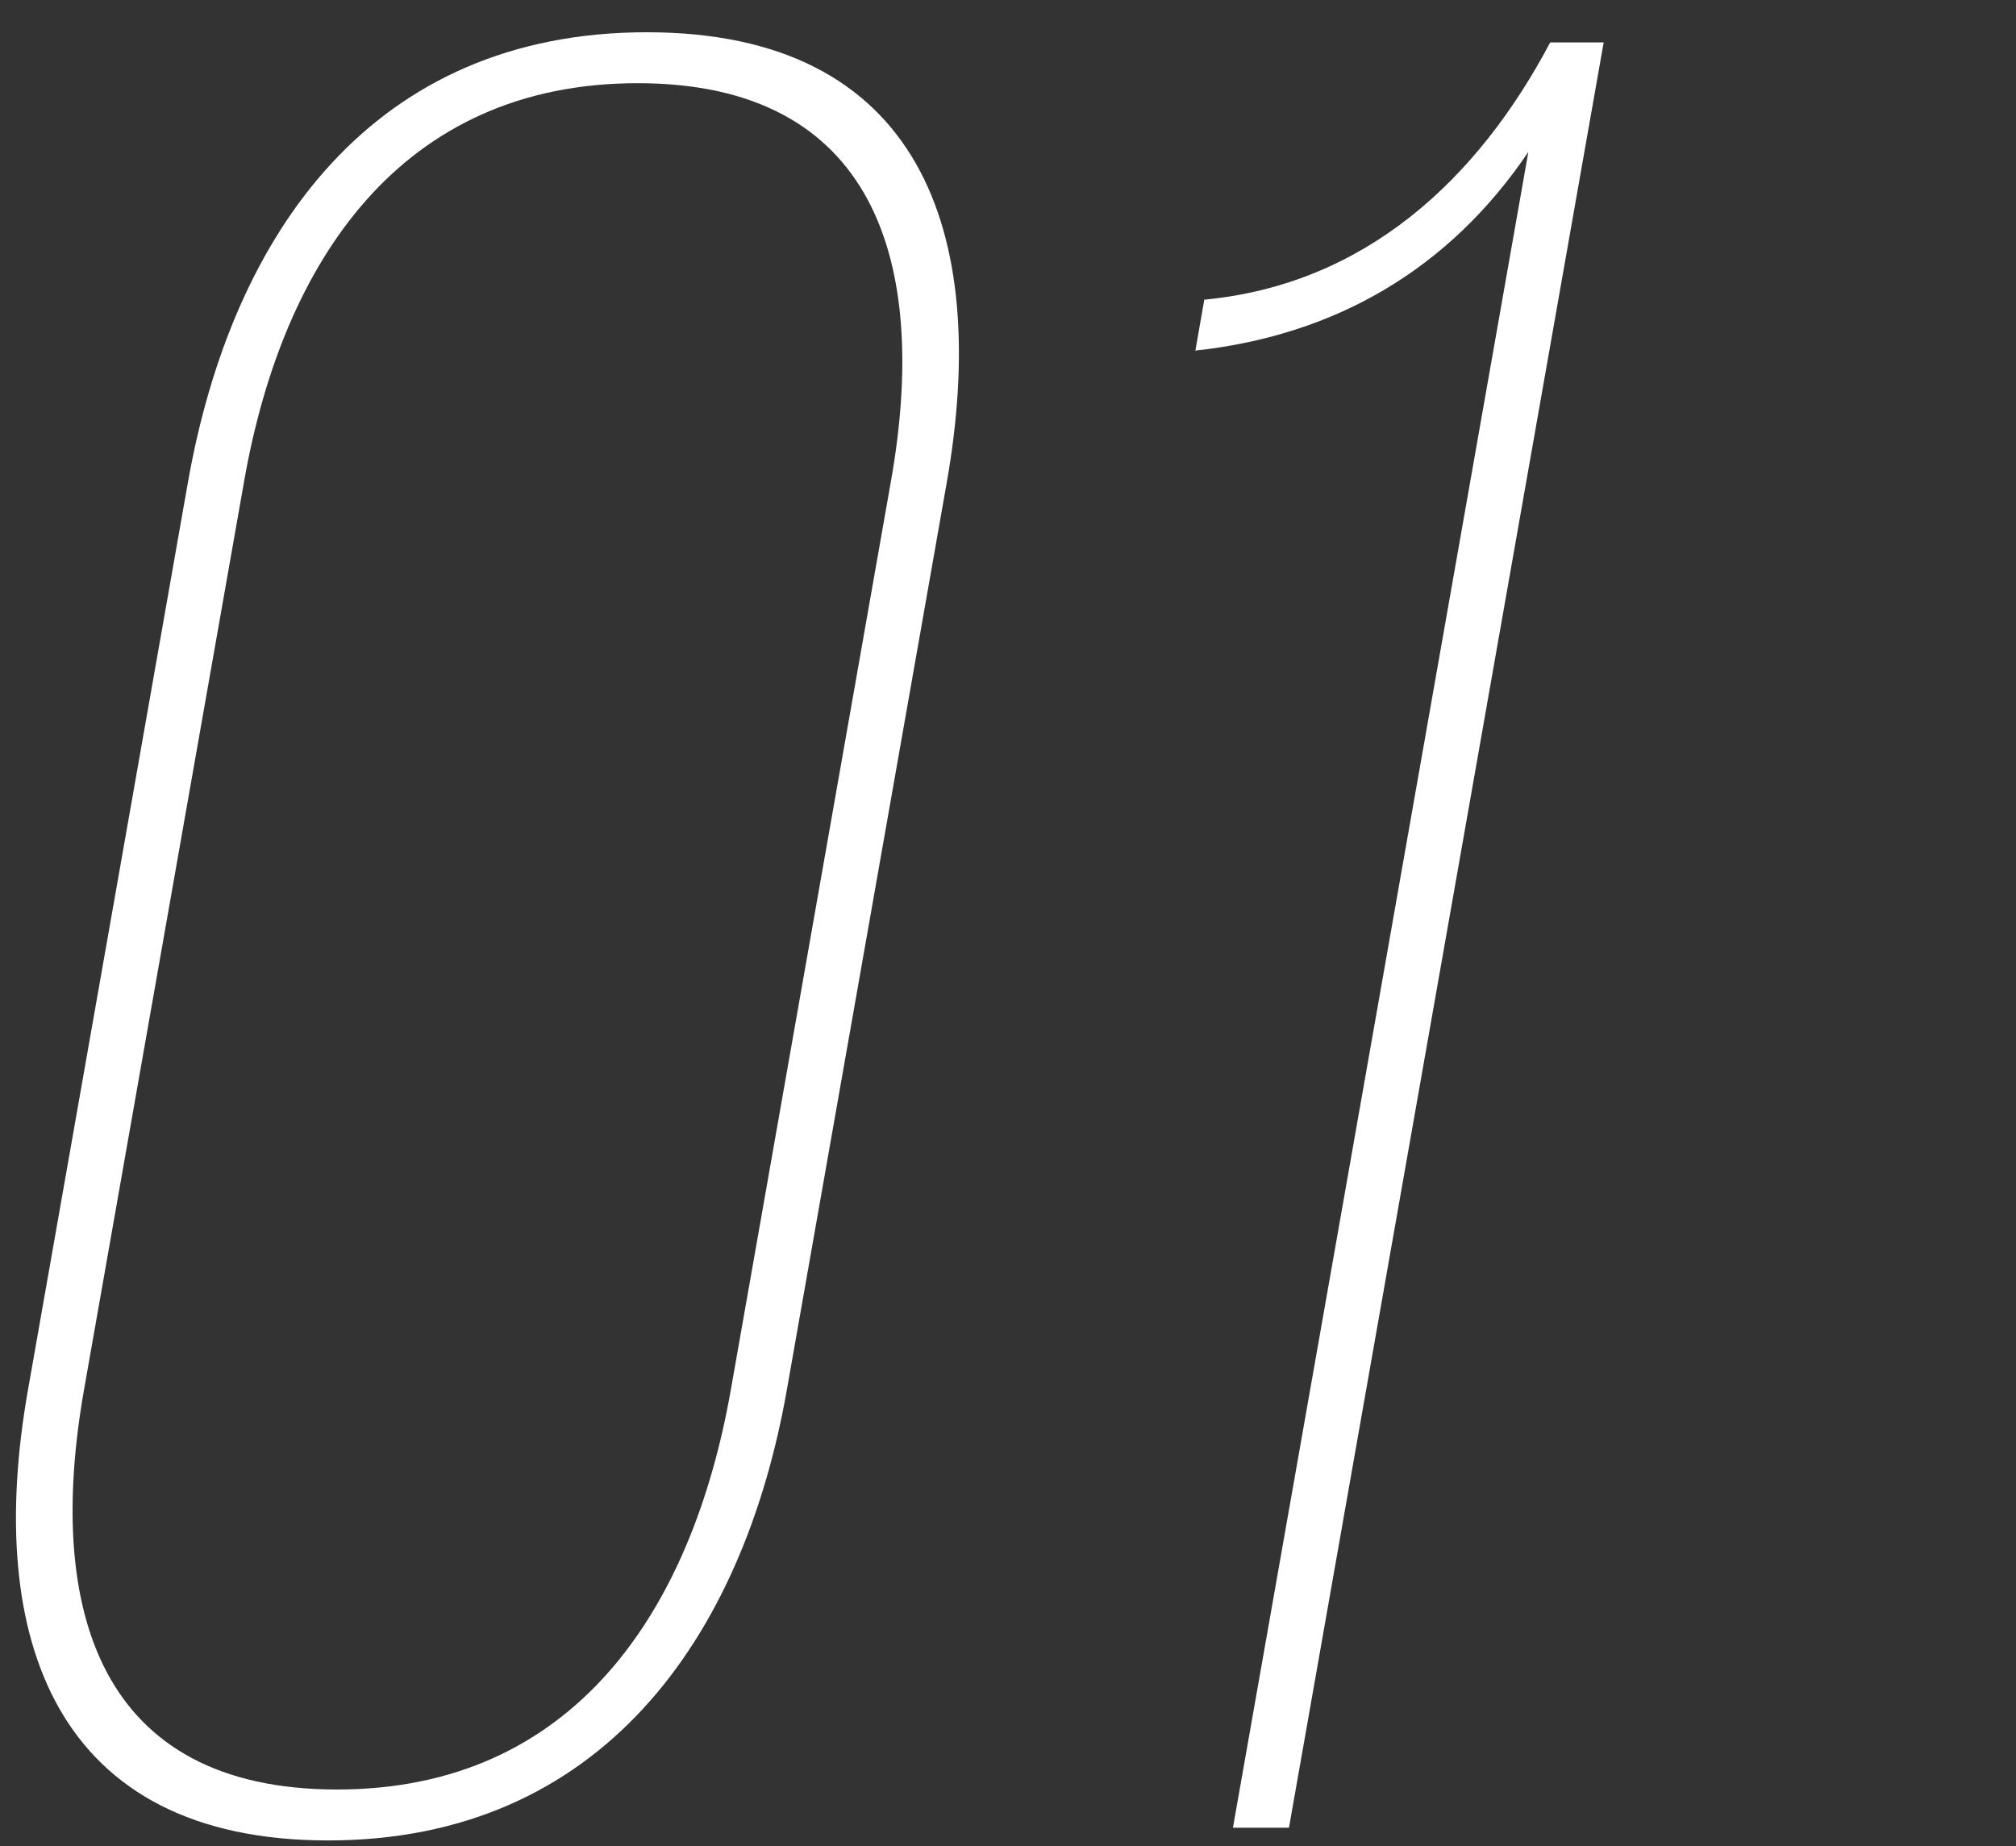 <?xml version="1.0" encoding="UTF-8"?>
<svg id="_レイヤー_1" data-name="レイヤー 1" xmlns="http://www.w3.org/2000/svg" viewBox="0 0 95 87">
  <rect x="0" y="0" width="95" height="87" fill="#333333" stroke="none"/>
  <defs>
    <style>
      .cls-1 {
        fill: #fff;
      }
    </style>
  </defs>
  <path class="cls-1" d="m8.85,22.76C10.94,10.88,17.64,1.52,30.48,1.52s16.23,9.36,14.13,21.24l-7.53,42.72c-2.07,11.76-8.79,21.24-21.62,21.24S-.76,77.24,1.32,65.48l7.53-42.72Zm-4.89,42.72c-1.84,10.44.76,18.84,11.92,18.84s16.72-8.4,18.56-18.84l7.55-42.84c1.82-10.32-.78-18.72-11.94-18.72S13.33,12.32,11.51,22.64l-7.55,42.84Z"/>
  <path class="cls-1" d="m72.02,7.16c-3.73,5.52-9.08,8.64-15.69,9.36l.42-2.4c7.57-.72,12.87-5.64,16.3-12.12h2.52l-14.83,84.12h-2.64L72.02,7.16Z"/>
</svg>